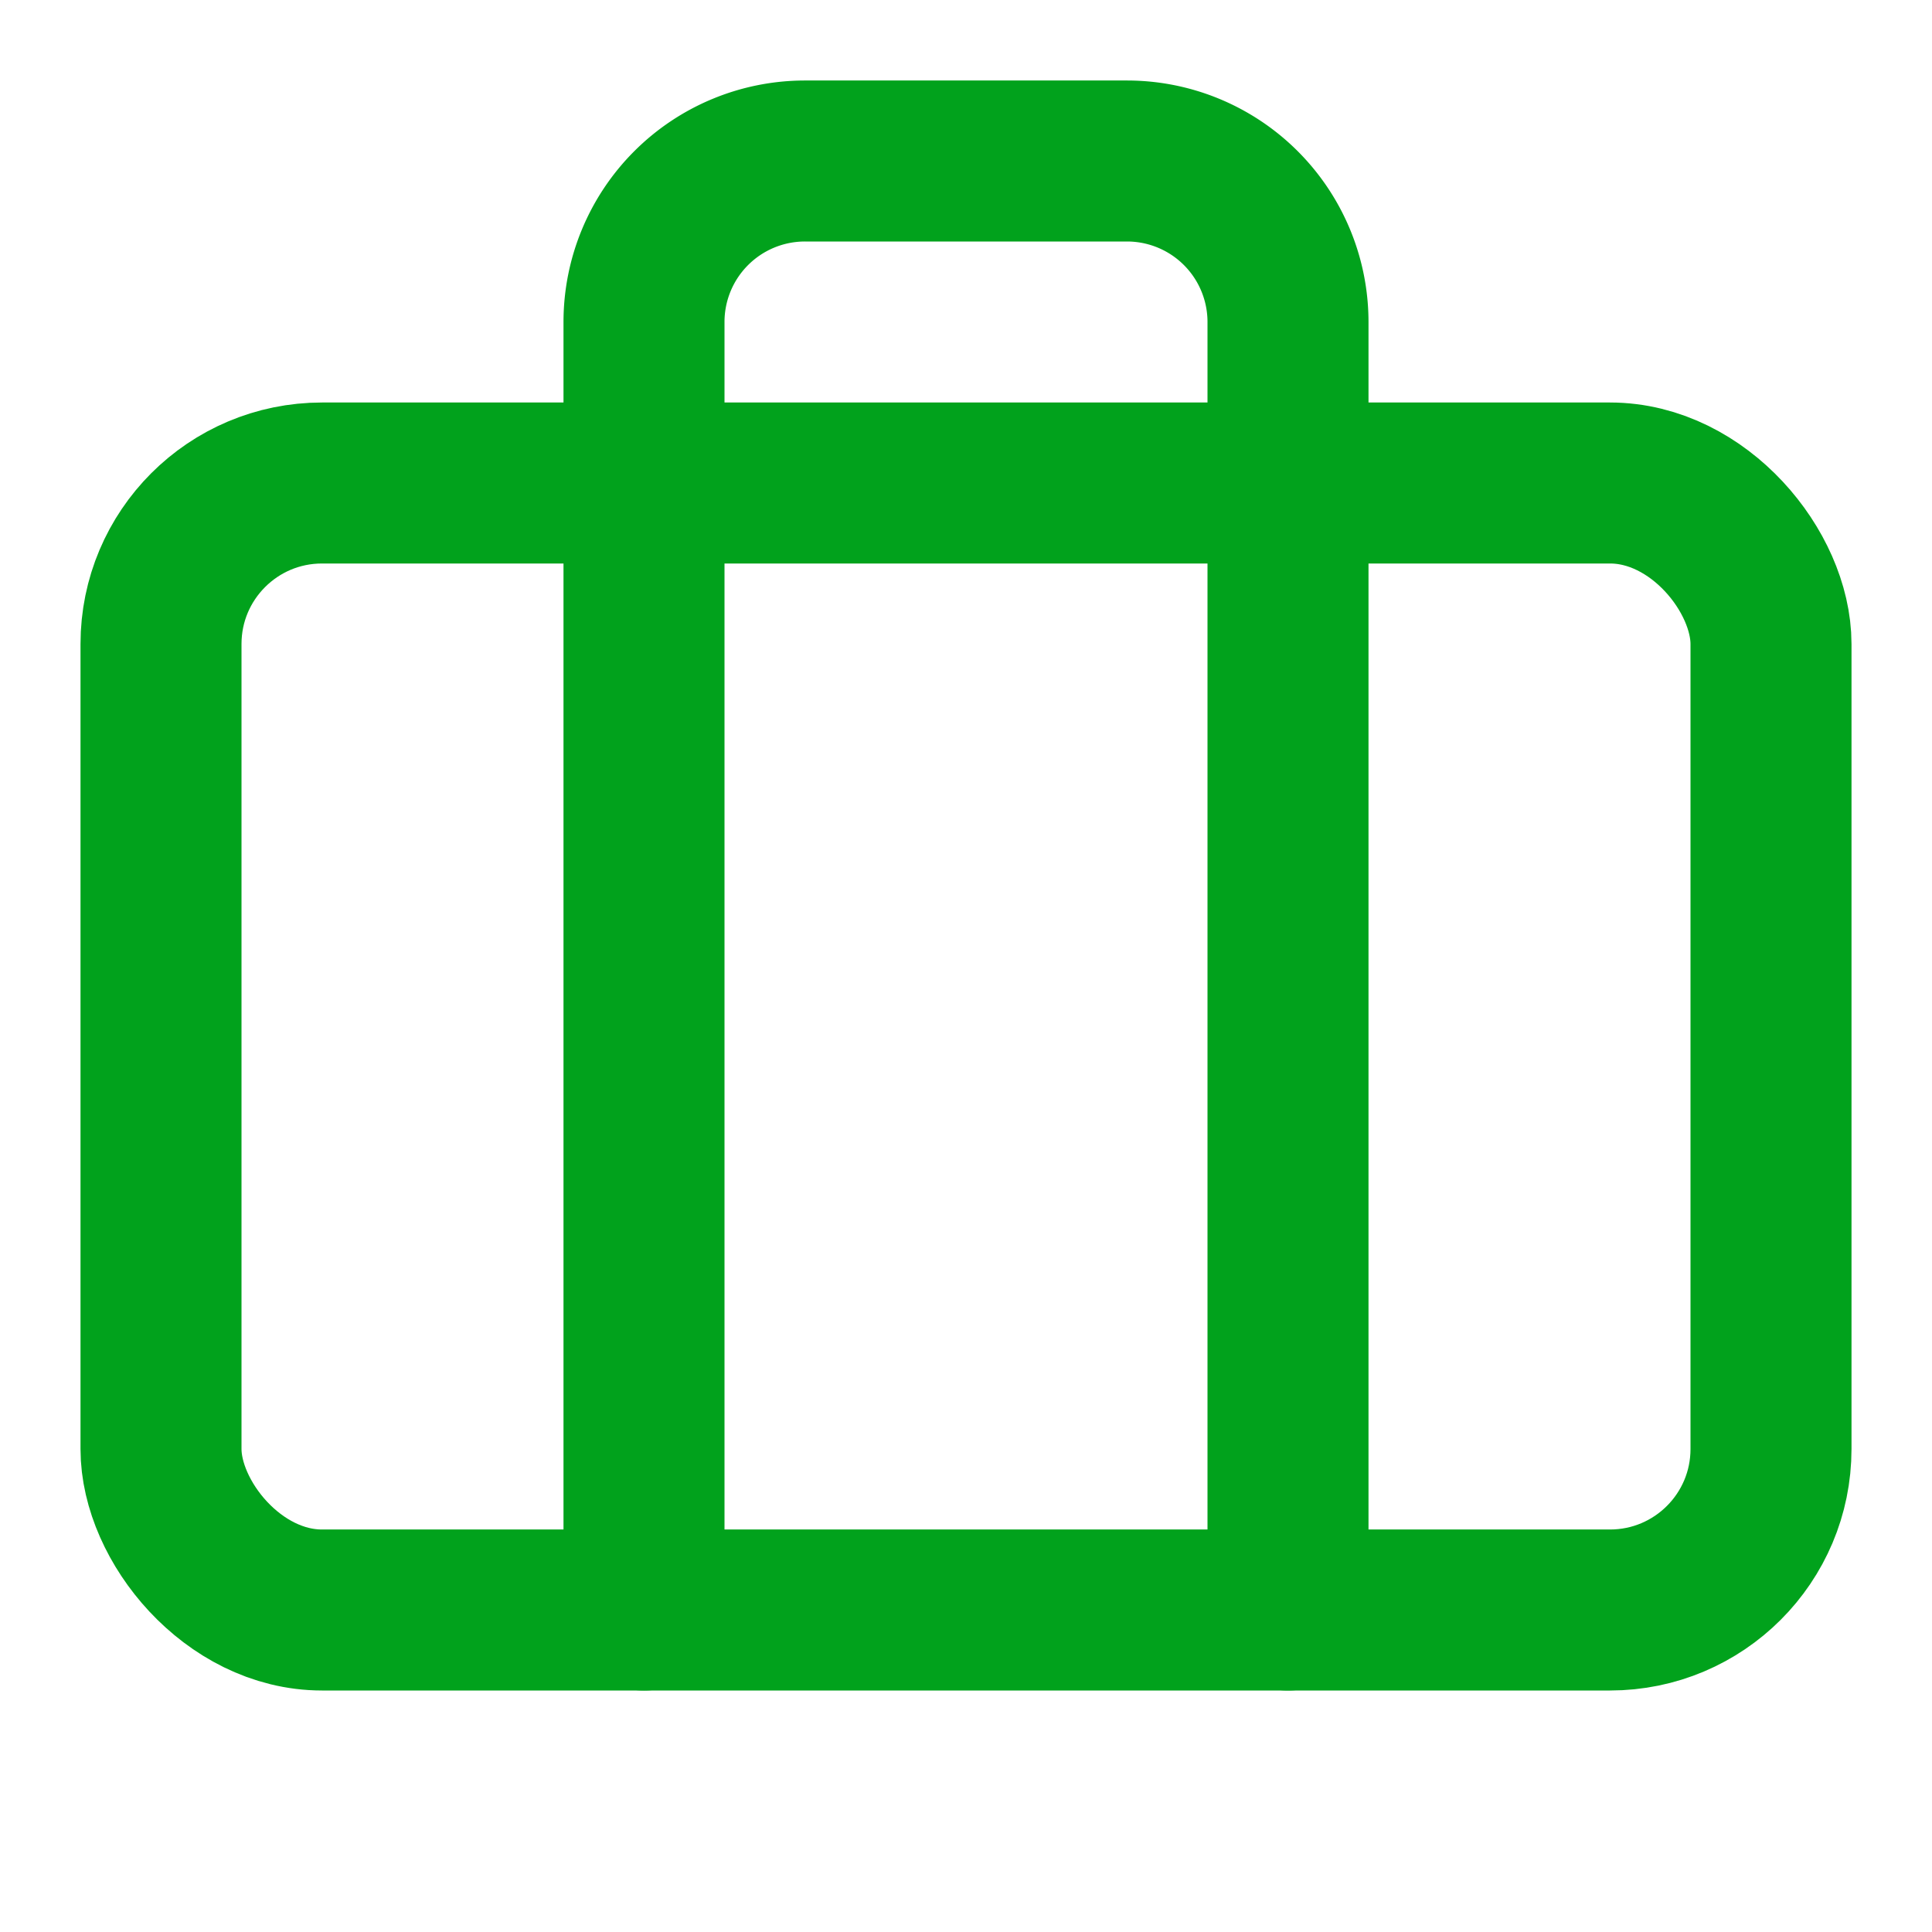 <svg xmlns="http://www.w3.org/2000/svg" width="24" height="24" viewBox="0 0 24 24" fill="none" stroke="#01a21c" stroke-width="2" stroke-linecap="round" stroke-linejoin="round" class="lucide lucide-briefcase"><path d="M16 20V4a2 2 0 0 0-2-2h-4a2 2 0 0 0-2 2v16"/><rect width="20" height="14" x="2" y="6" rx="2"/></svg>